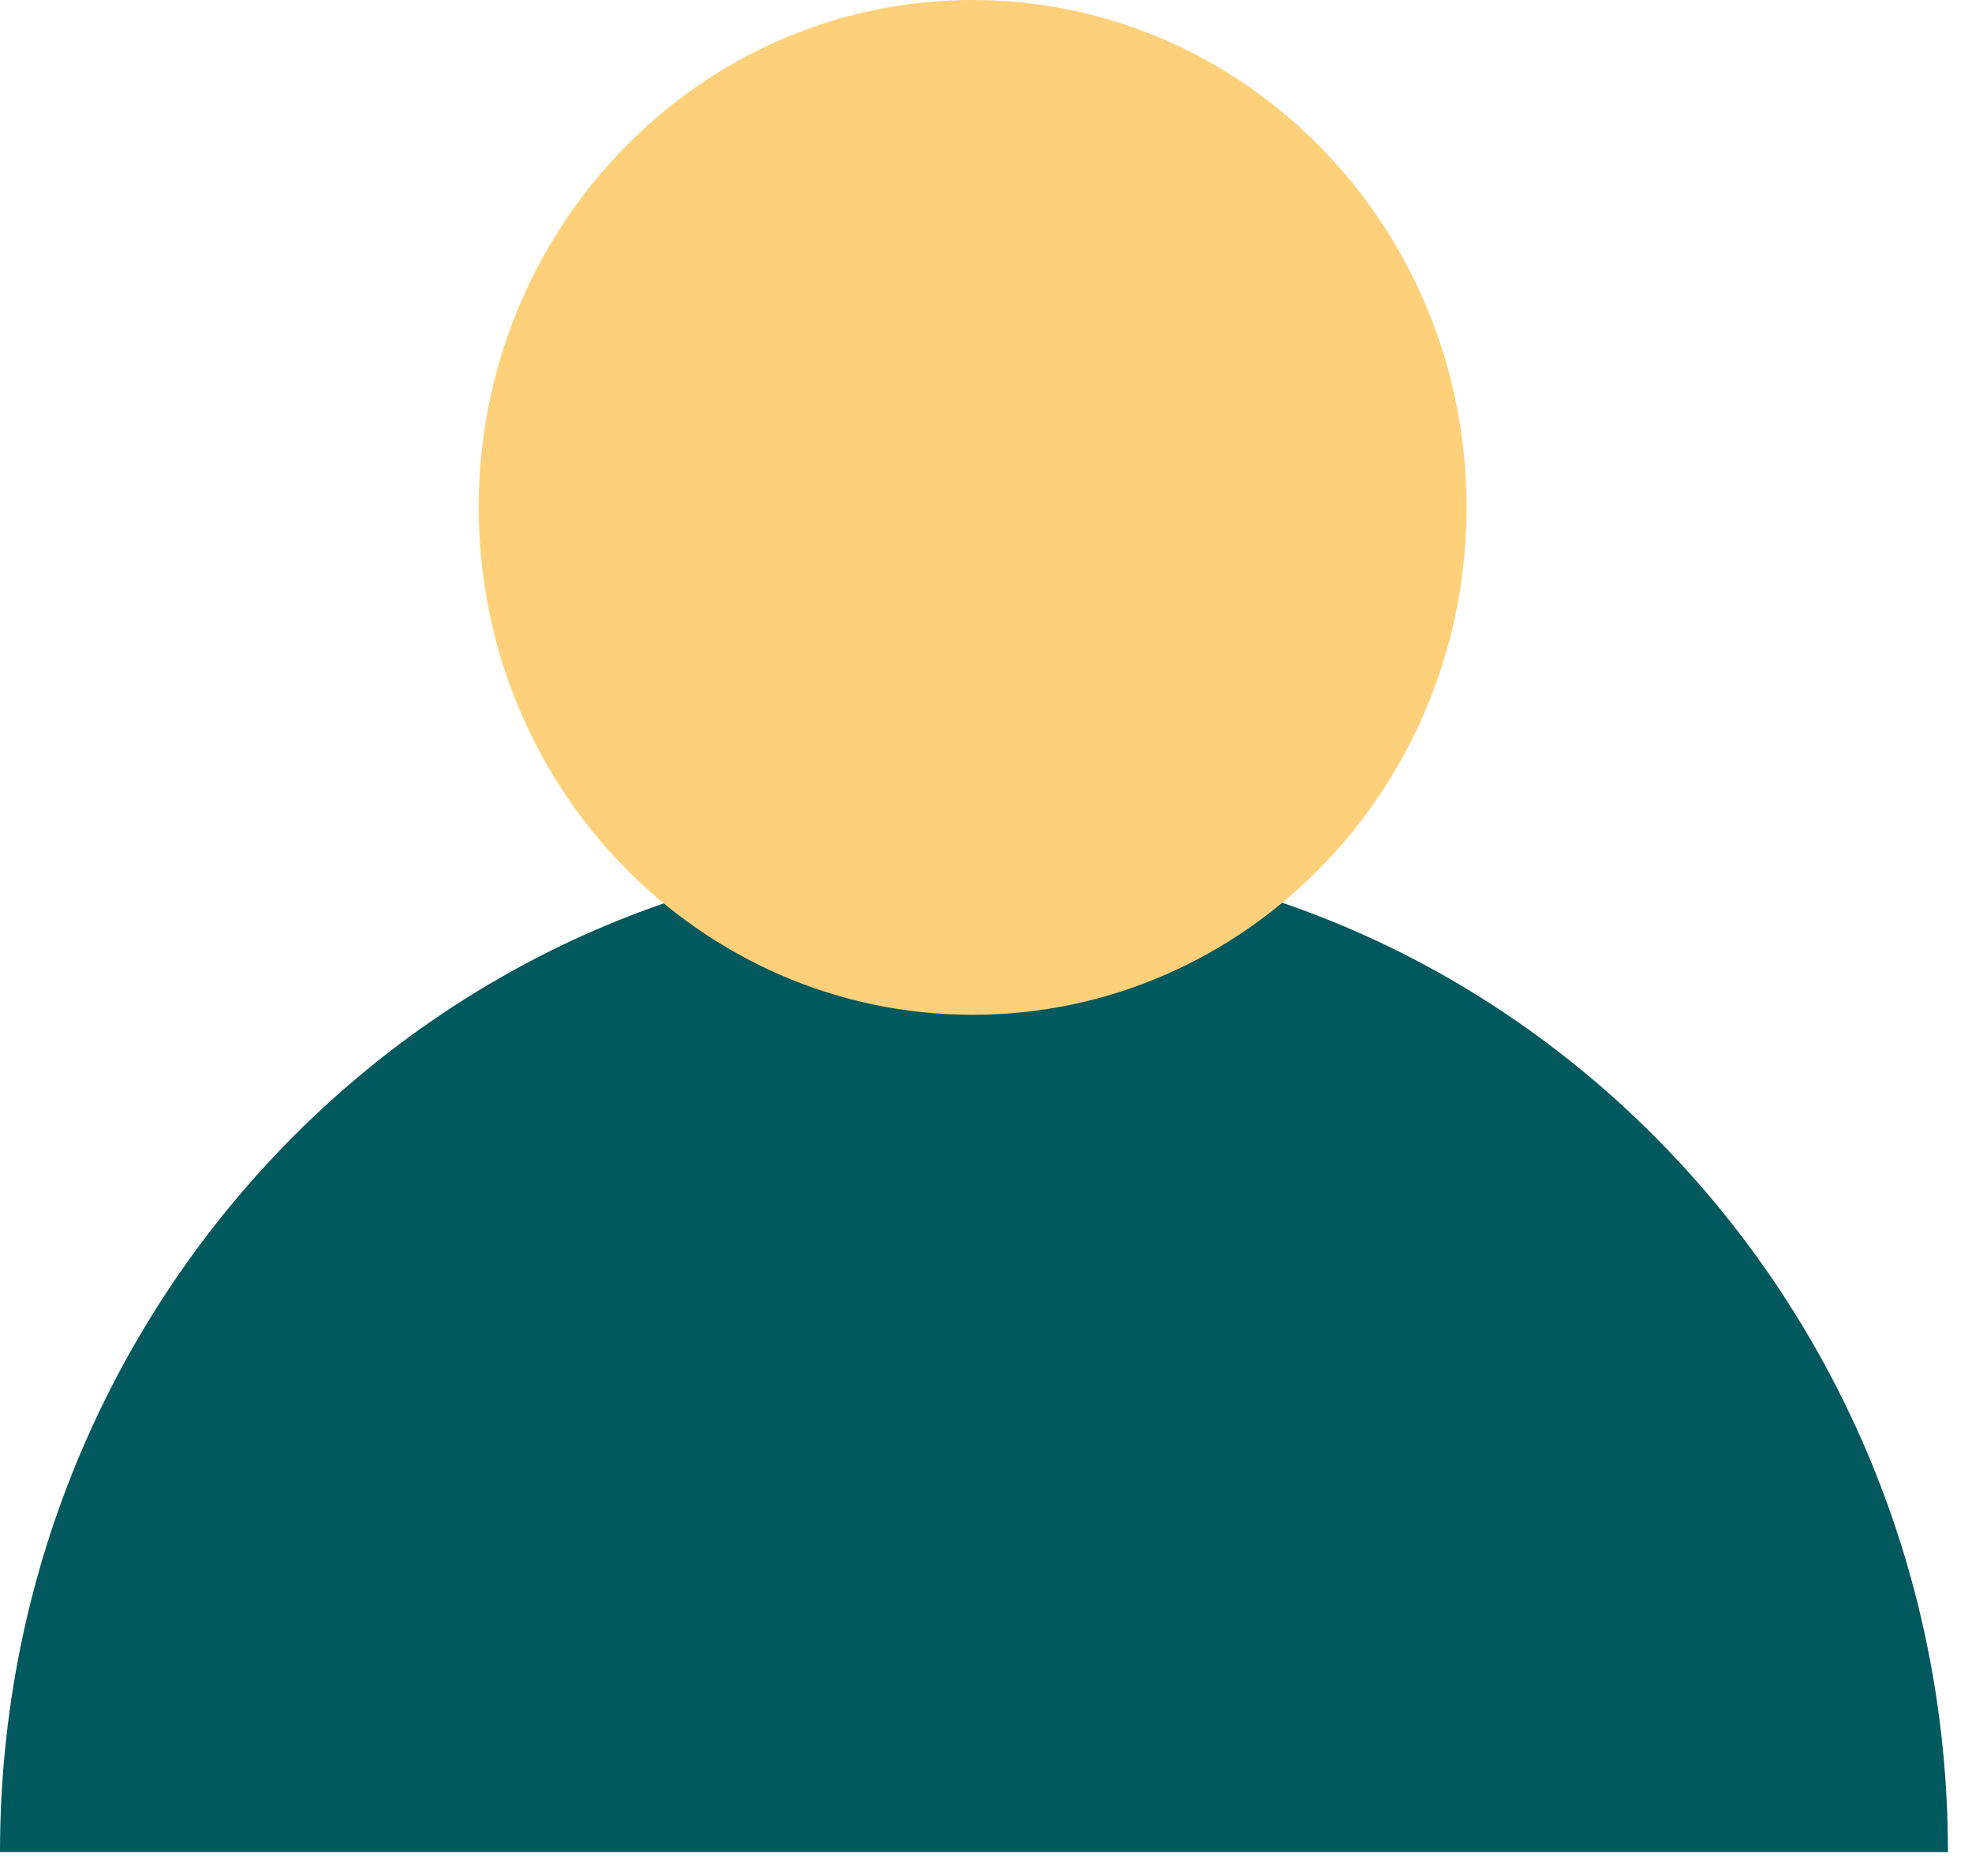 <svg width="41" height="39" viewBox="0 0 41 39" fill="none" xmlns="http://www.w3.org/2000/svg">
<path d="M40.5 38.503C40.5 27.016 31.433 17.703 20.25 17.703C9.067 17.703 0 27.016 0 38.503" fill="#01585D"/>
<path d="M20.222 21.096C25.894 21.096 30.492 16.374 30.492 10.548C30.492 4.723 25.894 0 20.222 0C14.551 0 9.953 4.723 9.953 10.548C9.953 16.374 14.551 21.096 20.222 21.096Z" fill="#FFD07A"/>
</svg>
